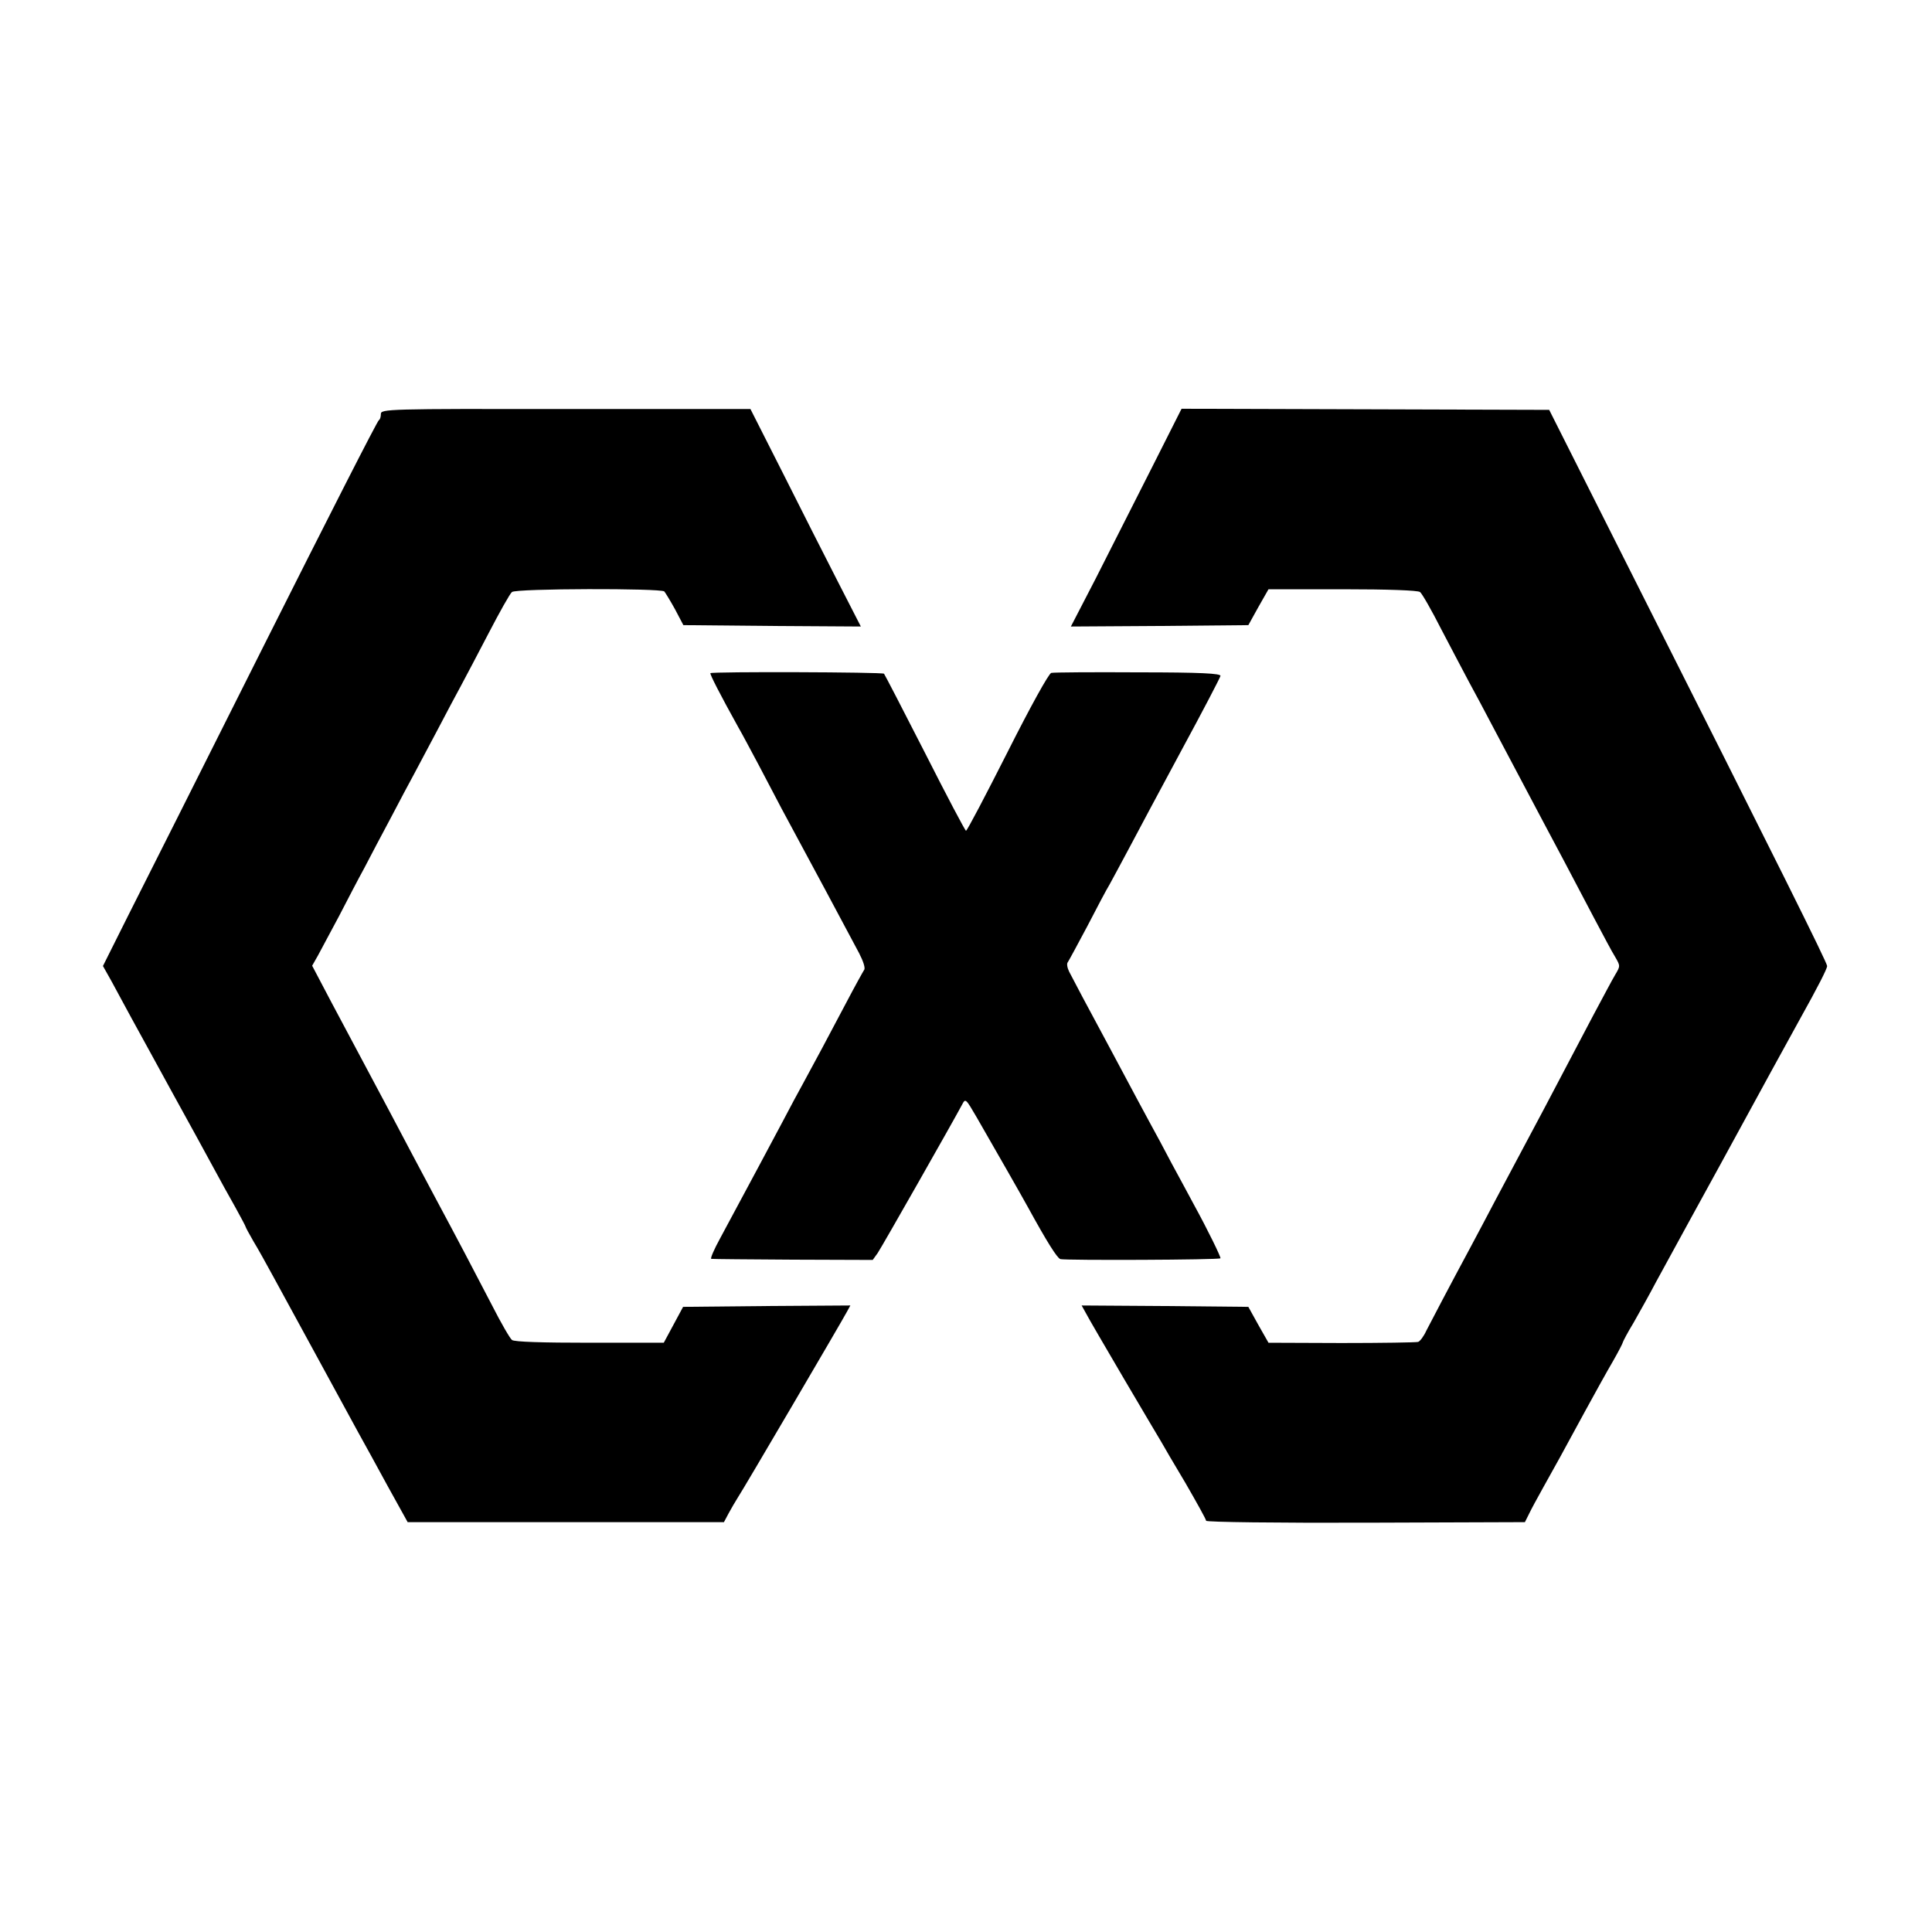 <?xml version="1.0" standalone="no"?>
<!DOCTYPE svg PUBLIC "-//W3C//DTD SVG 20010904//EN"
 "http://www.w3.org/TR/2001/REC-SVG-20010904/DTD/svg10.dtd">
<svg version="1.0" xmlns="http://www.w3.org/2000/svg"
 width="700pt" height="700pt" viewBox="0 0 700 700"
 preserveAspectRatio="xMidYMid meet">
<g transform="translate(0,700) scale(0.1,-0.1)"
fill="#000000" stroke="none">
<path d="M1380 5500 c0 -10 -3 -20 -7 -22 -5 -1 -191 -367 -415 -813 -223
-445 -447 -890 -496 -987 l-89 -178 32 -57 c17 -32 50 -92 72 -133 23 -41 89
-163 148 -270 59 -107 126 -229 148 -270 22 -41 58 -106 79 -143 21 -38 38
-70 38 -72 0 -2 13 -26 28 -52 16 -26 48 -84 72 -128 56 -103 262 -480 308
-565 20 -36 68 -123 107 -195 l72 -130 573 0 573 0 17 32 c9 17 24 42 32 55
19 28 379 642 397 676 l12 22 -303 -2 -303 -3 -35 -65 -35 -65 -269 0 c-168 0
-273 3 -281 10 -7 5 -40 62 -72 125 -59 114 -130 249 -203 385 -60 112 -113
213 -167 315 -60 113 -116 218 -212 398 l-70 133 21 37 c11 20 45 84 76 142
30 58 71 137 92 175 20 39 63 120 95 180 32 61 70 133 85 160 15 28 53 100 85
160 32 61 70 133 85 160 15 28 60 113 100 190 40 77 78 145 85 150 15 13 540
14 552 2 4 -5 22 -34 39 -65 l30 -57 322 -3 321 -2 -83 162 c-46 90 -136 267
-200 395 l-117 231 -669 0 c-645 1 -670 0 -670 -18z"/>
<path d="M4169 5297 c-62 -122 -152 -300 -200 -395 l-89 -172 321 2 322 3 36
65 37 65 268 0 c167 0 273 -4 281 -10 7 -5 42 -66 77 -135 36 -69 81 -154 100
-190 20 -36 59 -110 88 -165 81 -153 139 -263 180 -340 43 -80 102 -192 185
-350 32 -60 66 -125 77 -142 19 -33 19 -33 0 -65 -11 -18 -46 -85 -80 -148
-33 -63 -114 -216 -179 -340 -66 -124 -144 -270 -173 -325 -29 -55 -69 -131
-90 -170 -77 -143 -144 -271 -162 -306 -9 -20 -23 -39 -30 -41 -7 -2 -132 -4
-278 -4 l-264 1 -37 65 -36 65 -302 3 -302 2 15 -27 c8 -16 70 -122 138 -238
68 -115 129 -219 136 -230 6 -11 45 -78 87 -148 41 -71 75 -132 75 -137 0 -5
260 -8 578 -7 l577 2 15 30 c8 17 31 59 51 95 45 80 68 122 151 275 36 66 82
149 102 183 20 35 36 66 36 69 0 2 17 35 39 71 21 37 58 103 81 147 24 44 79
145 123 225 44 80 92 168 107 195 158 290 249 456 290 530 68 122 100 185 100
195 0 12 -171 356 -715 1435 l-292 580 -666 2 -666 2 -112 -222z"/>
<path d="M2574 4561 c-3 -3 36 -79 101 -196 13 -22 45 -83 73 -135 27 -52 65
-124 84 -160 79 -146 257 -478 281 -524 15 -29 23 -54 18 -60 -4 -6 -34 -60
-66 -121 -66 -125 -115 -217 -155 -290 -15 -27 -49 -90 -75 -140 -43 -81 -112
-210 -226 -422 -22 -40 -36 -73 -32 -74 5 -1 138 -2 297 -3 l288 -1 18 25 c15
22 273 476 306 538 12 23 13 22 52 -45 76 -132 160 -279 187 -328 68 -124 105
-183 117 -187 18 -5 577 -3 580 3 2 4 -45 101 -96 194 -18 33 -54 101 -81 150
-26 50 -60 113 -75 140 -25 46 -54 100 -150 280 -75 139 -134 250 -146 274 -7
14 -10 30 -5 35 4 6 36 65 71 131 34 66 70 134 80 150 9 17 41 75 70 130 29
55 115 216 191 357 77 142 140 263 141 269 2 9 -72 13 -297 13 -165 1 -307 0
-316 -2 -9 -2 -76 -123 -159 -288 -79 -156 -146 -284 -150 -284 -3 0 -70 127
-149 283 -79 155 -146 284 -148 286 -4 6 -623 8 -629 2z"/>
</g>
</svg>
